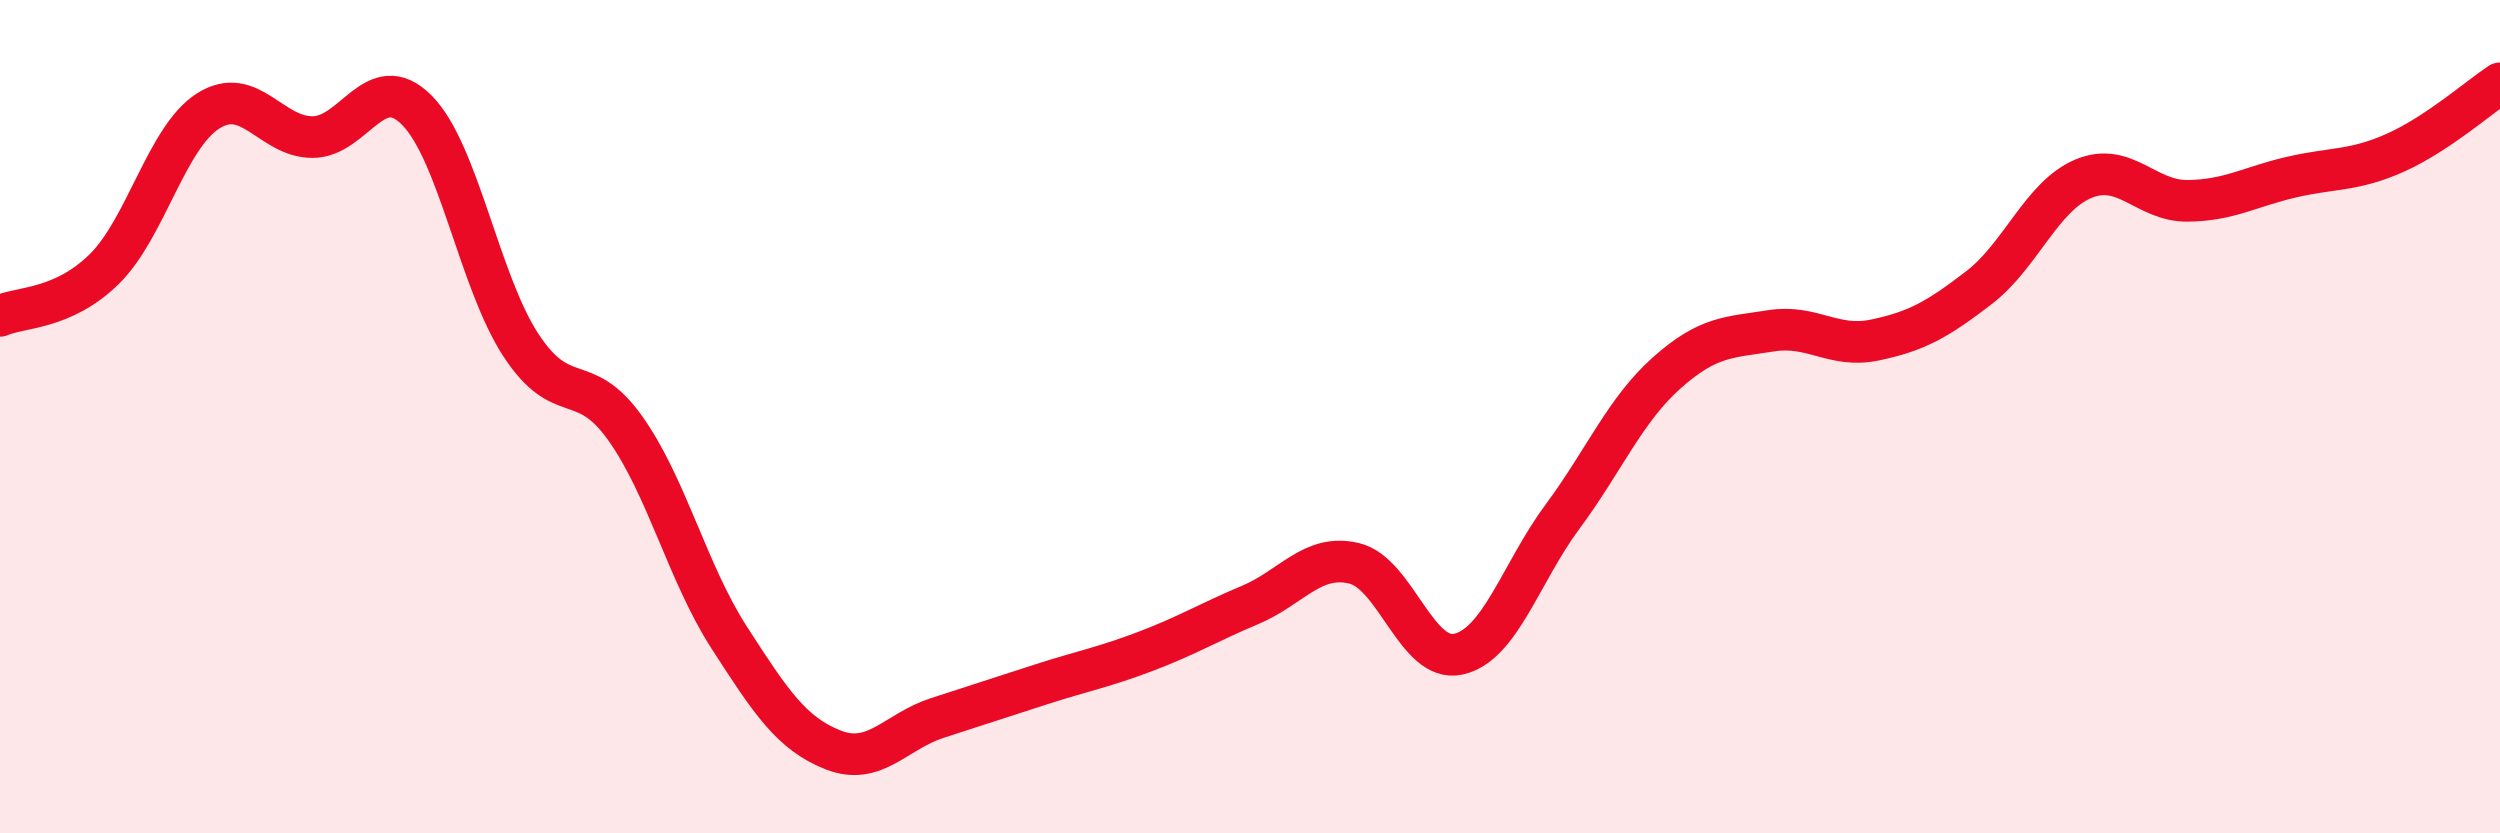 
    <svg width="60" height="20" viewBox="0 0 60 20" xmlns="http://www.w3.org/2000/svg">
      <path
        d="M 0,7.58 C 0.5,7.36 1.5,7.44 2.5,6.46 C 3.5,5.48 4,3.29 5,2.66 C 6,2.03 6.5,3.29 7.5,3.29 C 8.5,3.29 9,1.64 10,2.64 C 11,3.64 11.5,6.75 12.5,8.28 C 13.5,9.81 14,8.87 15,10.27 C 16,11.67 16.5,13.75 17.5,15.3 C 18.5,16.85 19,17.61 20,18 C 21,18.39 21.5,17.55 22.5,17.23 C 23.5,16.91 24,16.74 25,16.42 C 26,16.1 26.5,16.01 27.5,15.63 C 28.5,15.25 29,14.94 30,14.52 C 31,14.1 31.5,13.28 32.5,13.52 C 33.5,13.76 34,15.92 35,15.7 C 36,15.48 36.5,13.75 37.5,12.4 C 38.5,11.05 39,9.84 40,8.95 C 41,8.06 41.5,8.1 42.5,7.94 C 43.5,7.78 44,8.37 45,8.16 C 46,7.95 46.5,7.67 47.5,6.9 C 48.5,6.13 49,4.71 50,4.29 C 51,3.87 51.5,4.83 52.5,4.82 C 53.5,4.81 54,4.48 55,4.25 C 56,4.02 56.5,4.11 57.5,3.66 C 58.5,3.21 59.5,2.33 60,2L60 20L0 20Z"
        fill="#EB0A25"
        opacity="0.1"
        stroke-linecap="round"
        stroke-linejoin="round"
      />
      <path
        d="M 0,7.58 C 0.5,7.36 1.5,7.44 2.5,6.46 C 3.5,5.48 4,3.29 5,2.66 C 6,2.03 6.5,3.29 7.5,3.29 C 8.5,3.29 9,1.64 10,2.64 C 11,3.64 11.5,6.75 12.5,8.28 C 13.5,9.81 14,8.87 15,10.27 C 16,11.67 16.5,13.75 17.5,15.3 C 18.5,16.85 19,17.61 20,18 C 21,18.39 21.5,17.55 22.5,17.23 C 23.5,16.91 24,16.74 25,16.42 C 26,16.1 26.5,16.01 27.5,15.63 C 28.5,15.25 29,14.94 30,14.52 C 31,14.1 31.5,13.28 32.5,13.52 C 33.5,13.76 34,15.92 35,15.7 C 36,15.48 36.5,13.75 37.5,12.4 C 38.5,11.05 39,9.84 40,8.95 C 41,8.06 41.5,8.1 42.5,7.94 C 43.5,7.78 44,8.37 45,8.16 C 46,7.95 46.5,7.67 47.5,6.9 C 48.5,6.13 49,4.71 50,4.29 C 51,3.87 51.5,4.83 52.5,4.82 C 53.5,4.81 54,4.48 55,4.25 C 56,4.02 56.5,4.11 57.5,3.66 C 58.5,3.21 59.5,2.33 60,2"
        stroke="#EB0A25"
        stroke-width="1"
        fill="none"
        stroke-linecap="round"
        stroke-linejoin="round"
      />
    </svg>
  